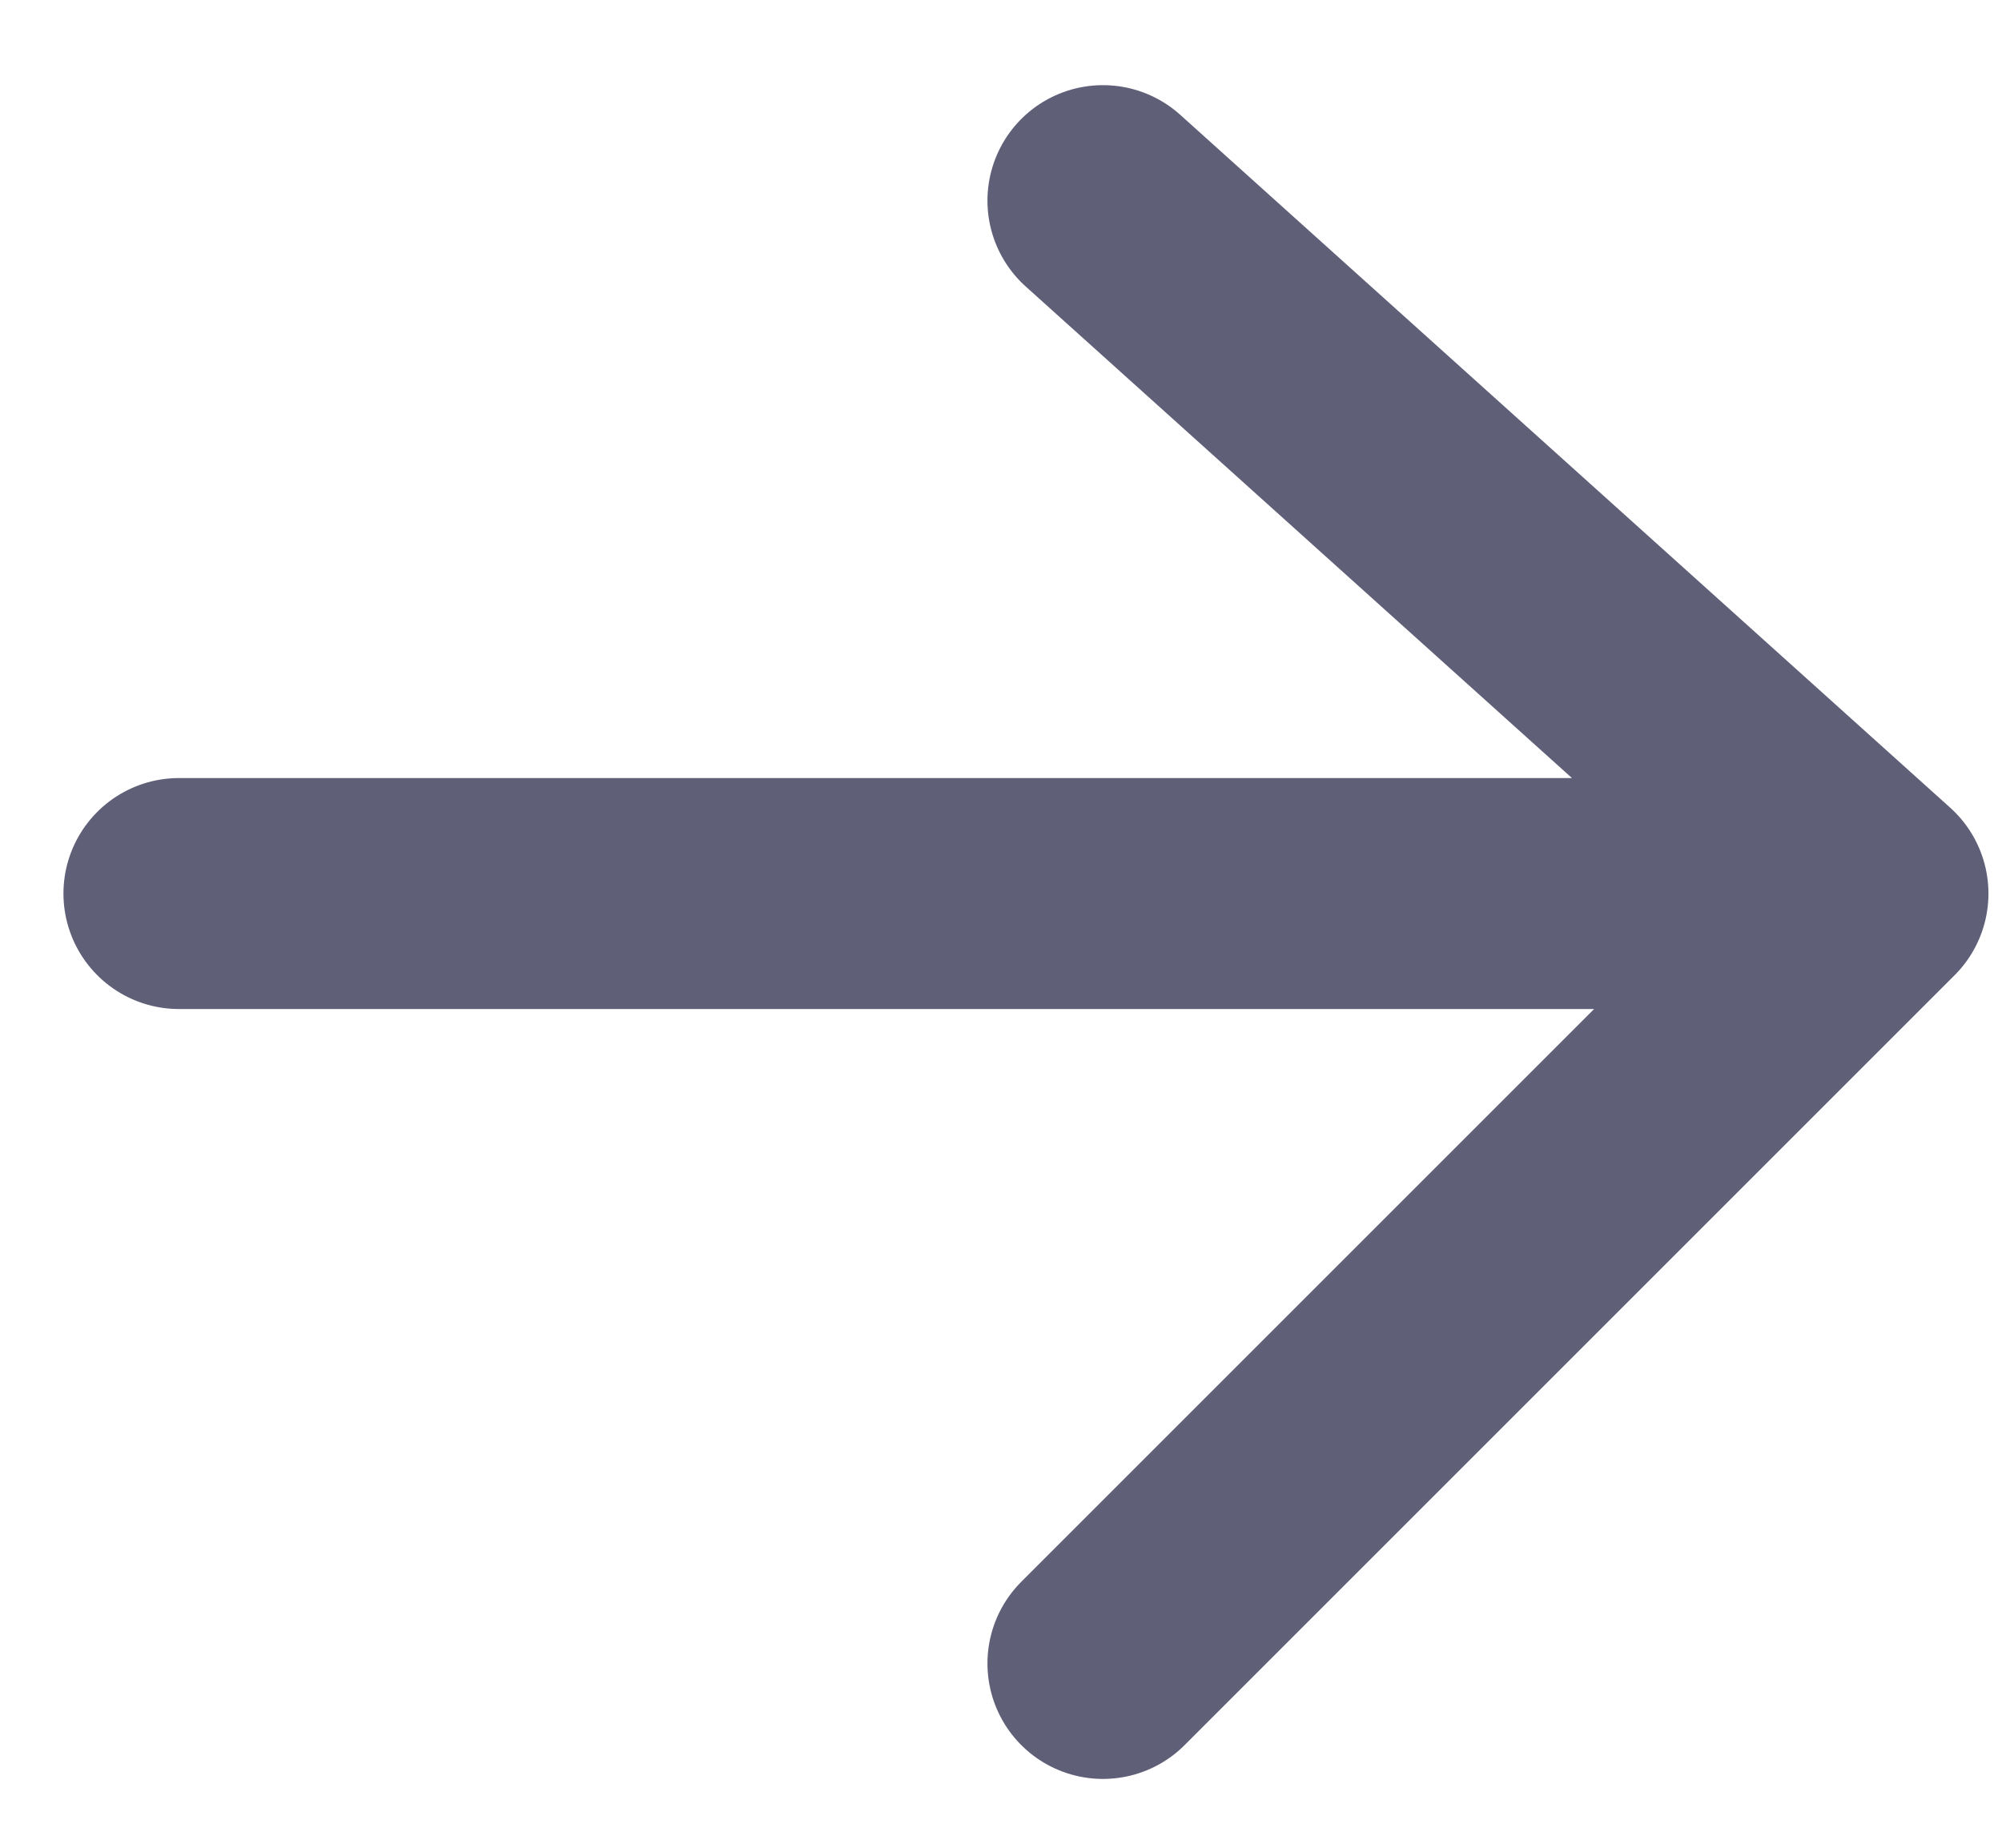 <svg width="13" height="12" viewBox="0 0 13 12" fill="none" xmlns="http://www.w3.org/2000/svg">
<path d="M1.162 5.803H12.162M12.162 5.803L7.162 1.303M12.162 5.803L7.162 10.803" stroke="#605F78" stroke-width="1.5" stroke-linecap="round" stroke-linejoin="round"/>
</svg>

